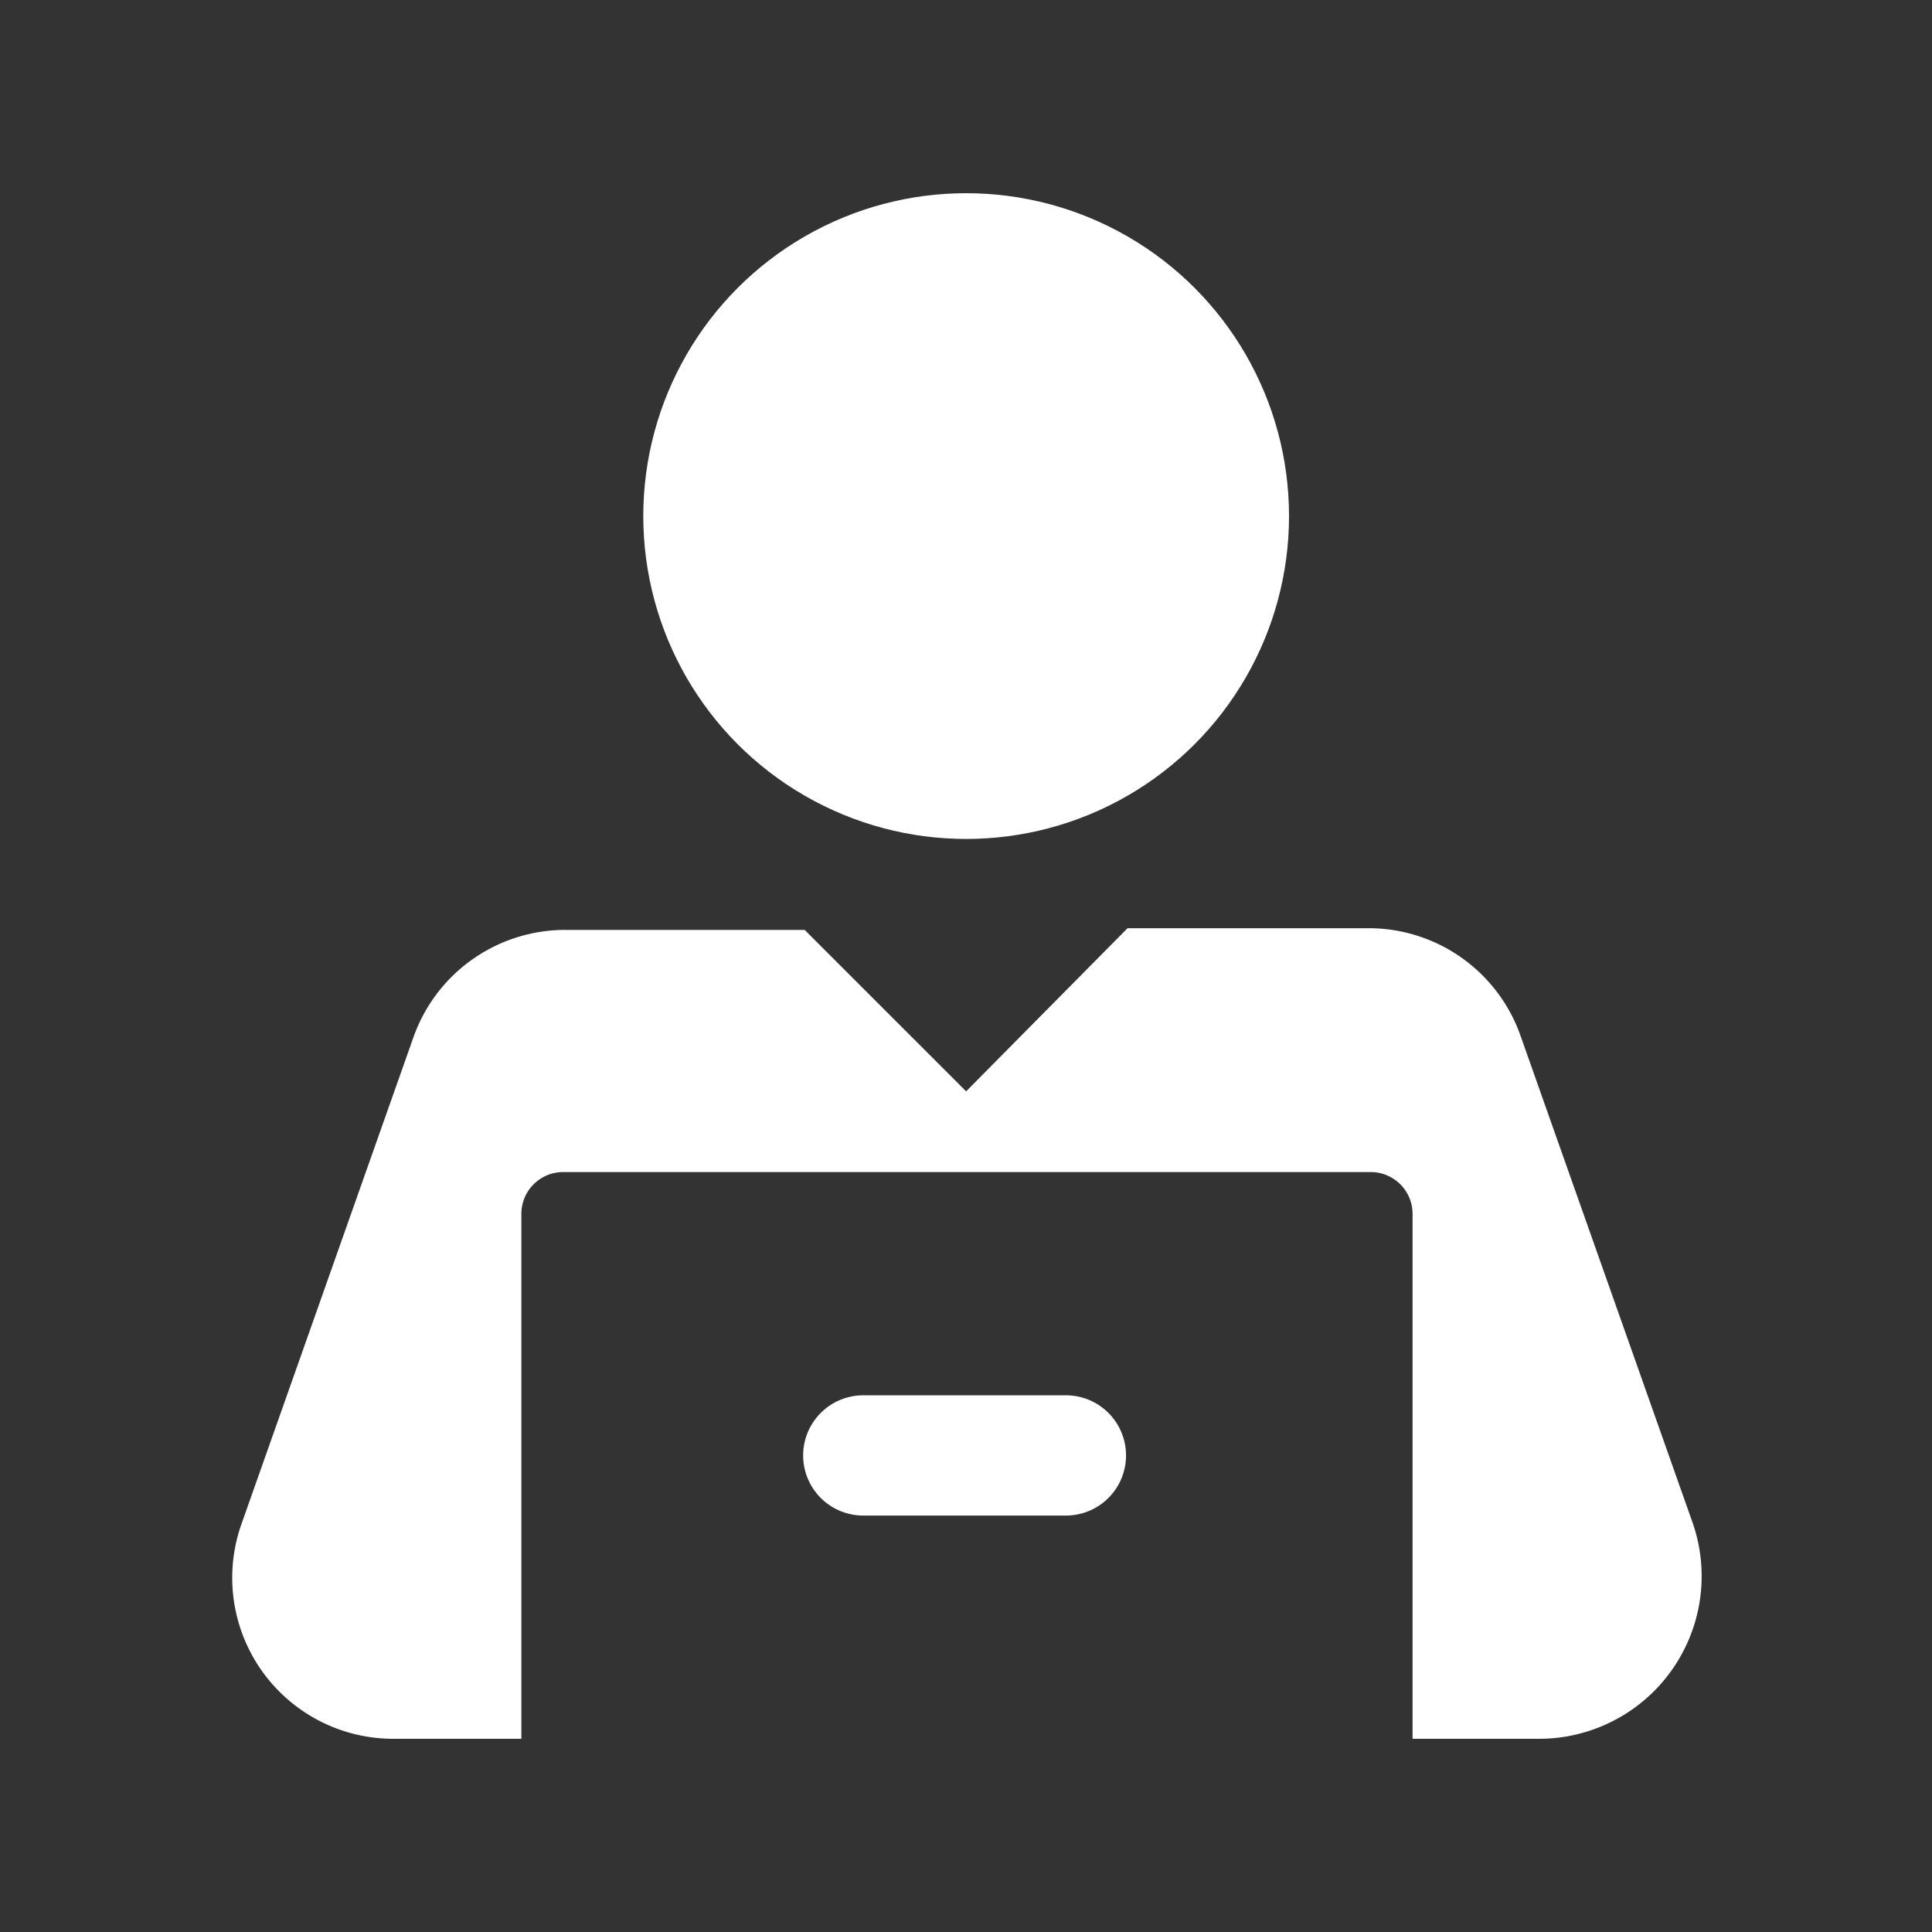 <svg xmlns="http://www.w3.org/2000/svg" width="50" height="50" viewBox="0 0 50 50">
  <rect x="0" y="0" width="50" height="50" fill="#333333" stroke="none"/>
  <g id="Group_45885" data-name="Group 45885" transform="translate(-8254 -168)">
    <rect id="Rectangle_6874" data-name="Rectangle 6874" width="50" height="50" transform="translate(8254 168)" fill="#fff" opacity="0"/>
    <g id="Group_45884" data-name="Group 45884" transform="translate(636.757 -35)">
      <circle id="Ellipse_2520" data-name="Ellipse 2520" cx="8.356" cy="8.356" r="8.356" transform="translate(7633.891 208)" fill="#fff"/>
      <path id="Path_87747" data-name="Path 87747" d="M11.935,50.644,7.491,63.222a4.168,4.168,0,0,0,3.956,5.556h3.289v-13.6A1.082,1.082,0,0,1,15.8,54.111H36.735A1.082,1.082,0,0,1,37.8,55.178v13.6h3.289a4.209,4.209,0,0,0,3.956-5.6L40.6,50.6a4.167,4.167,0,0,0-3.956-2.8H30.424l-4.178,4.222-4.178-4.178H15.891A4.167,4.167,0,0,0,11.935,50.644Z" transform="translate(7616 179.222)" fill="#fff"/>
      <path id="Path_87748" data-name="Path 87748" d="M42.156,75a1.556,1.556,0,1,0,0,3.111H47.4A1.556,1.556,0,0,0,47.4,75Z" transform="translate(7597.468 164.111)" fill="#fff"/>
    </g>
  </g>
</svg>

